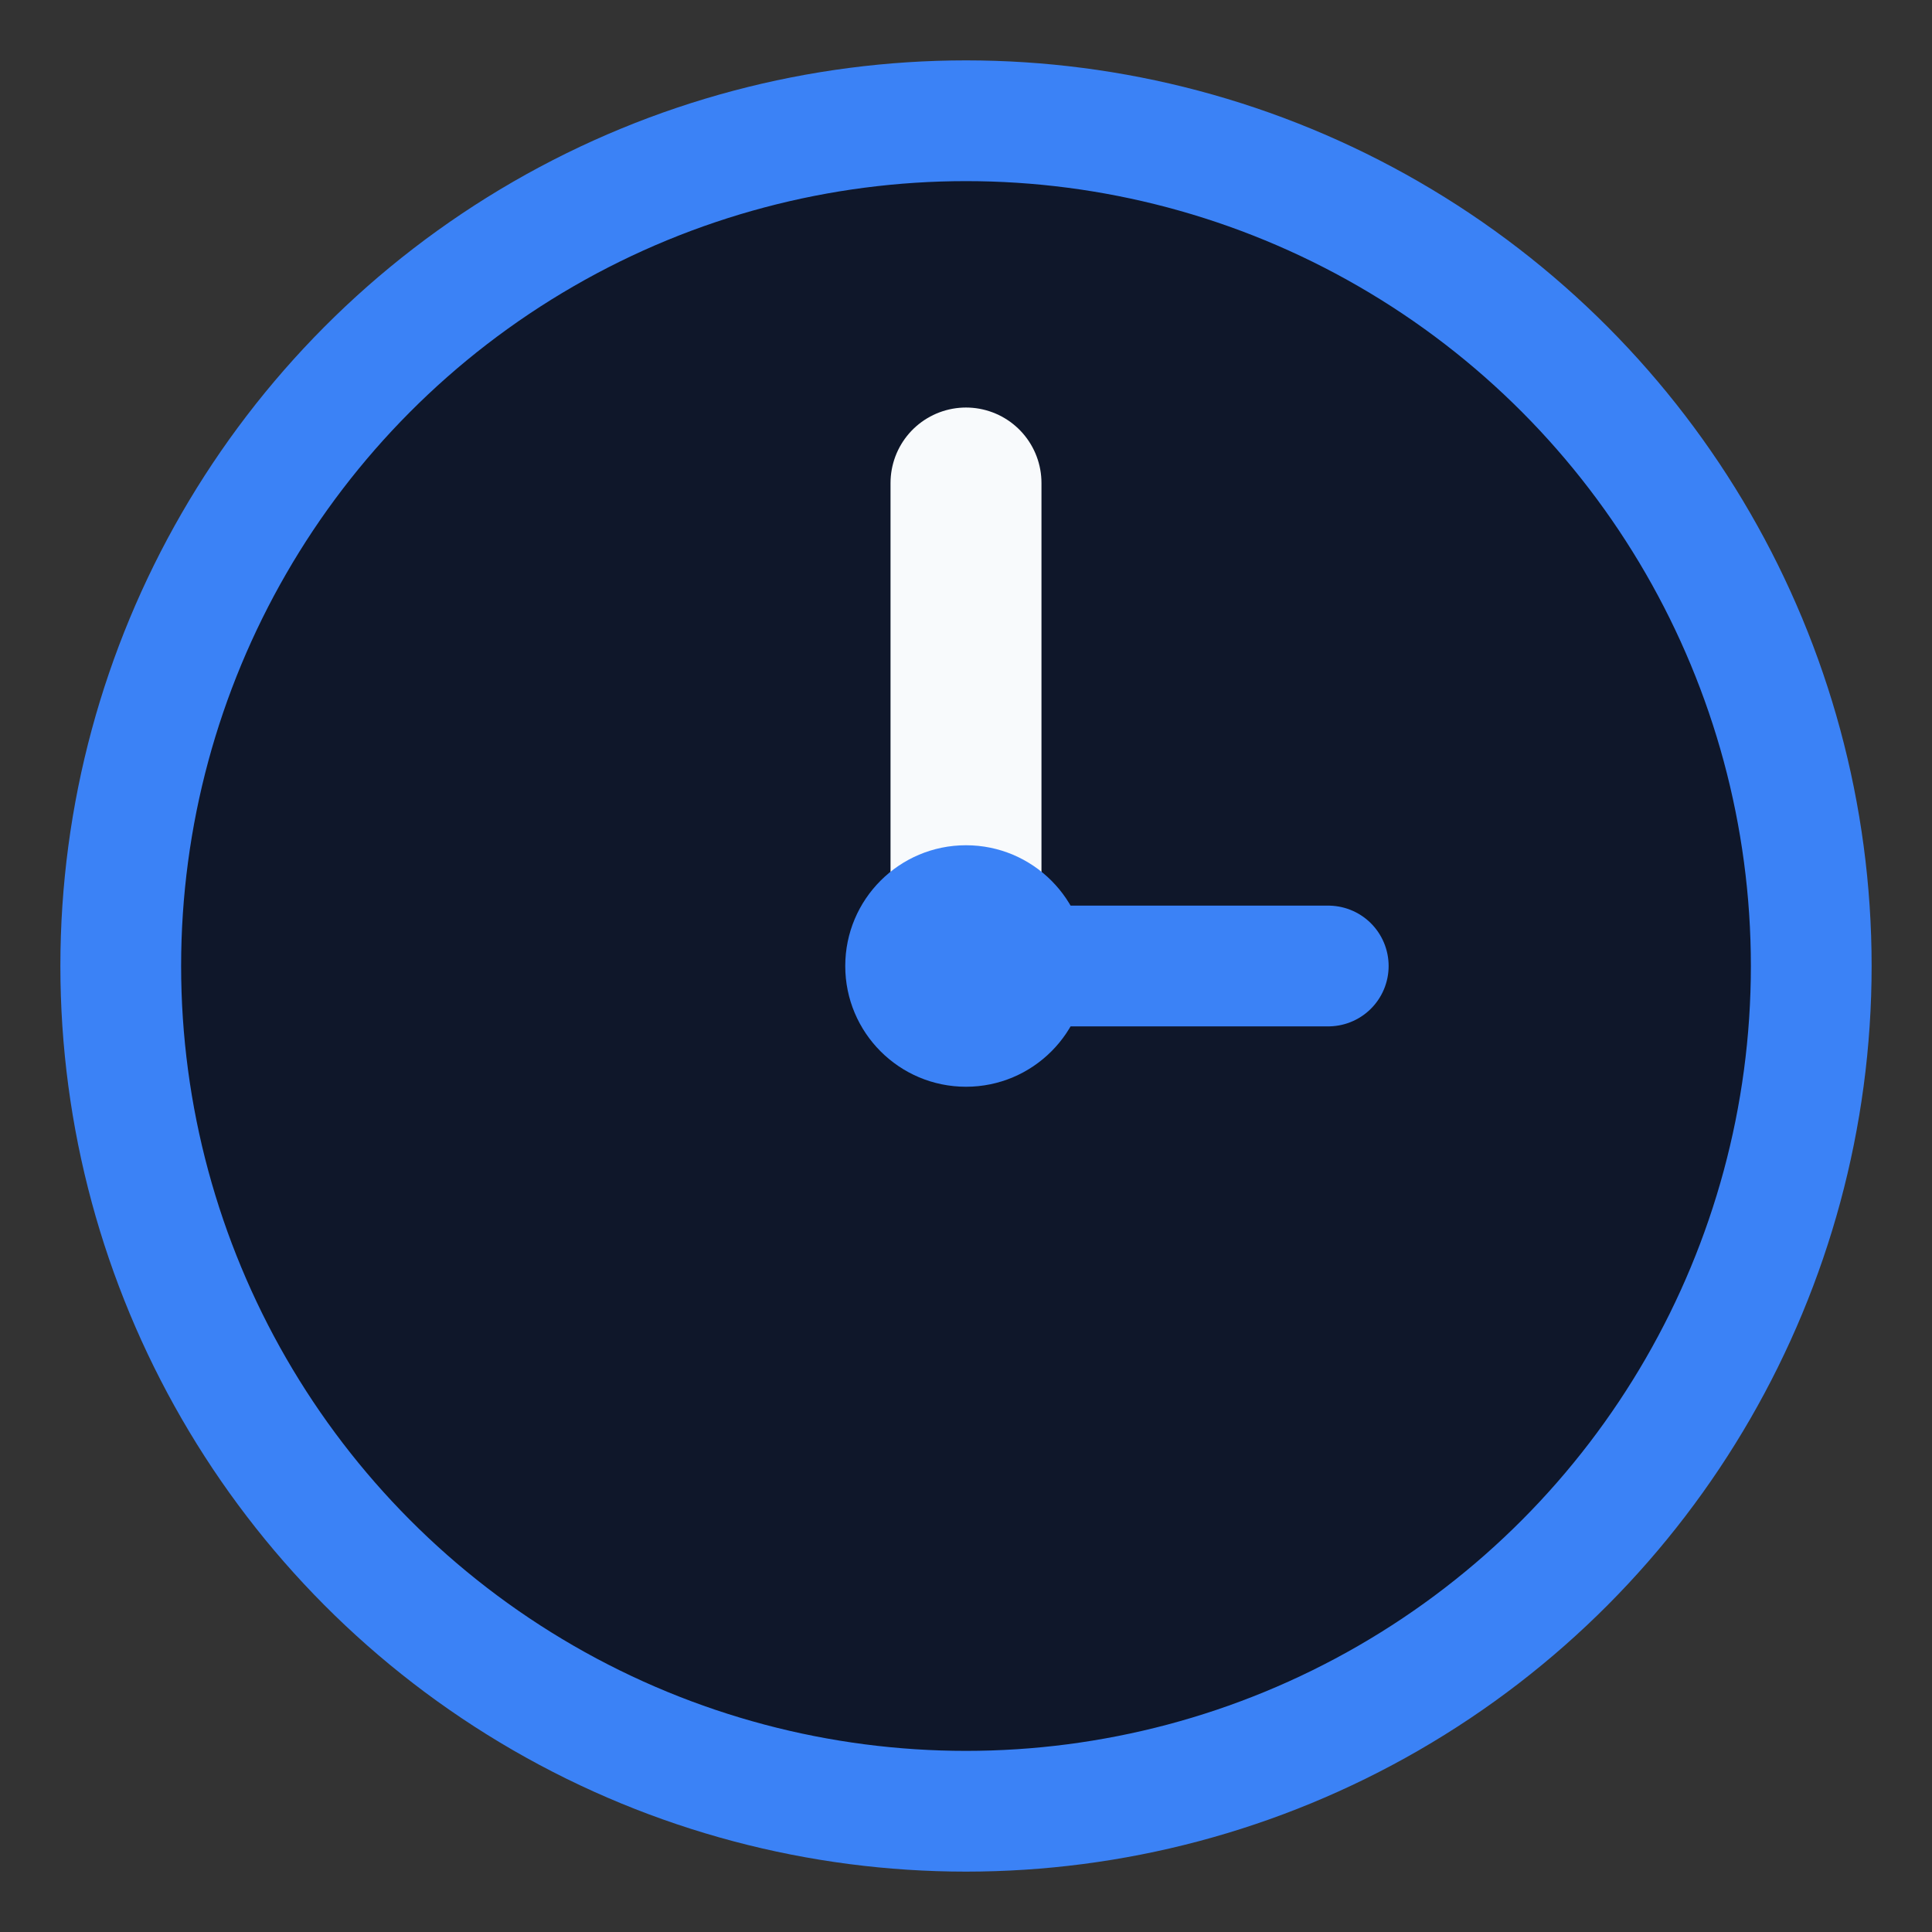 <svg xmlns="http://www.w3.org/2000/svg" viewBox="0 0 32 32">
  <rect x="0" y="0" width="32" height="32" fill="#333333" stroke="none"/>
  <circle cx="16" cy="16" r="14" fill="#0f172a" stroke="#3b82f6" stroke-width="2"/>
  <line x1="16" y1="16" x2="16" y2="8" stroke="#f8fafc" stroke-width="2.5" stroke-linecap="round"/>
  <line x1="16" y1="16" x2="22" y2="16" stroke="#3b82f6" stroke-width="2" stroke-linecap="round"/>
  <circle cx="16" cy="16" r="2" fill="#3b82f6"/>
</svg>

